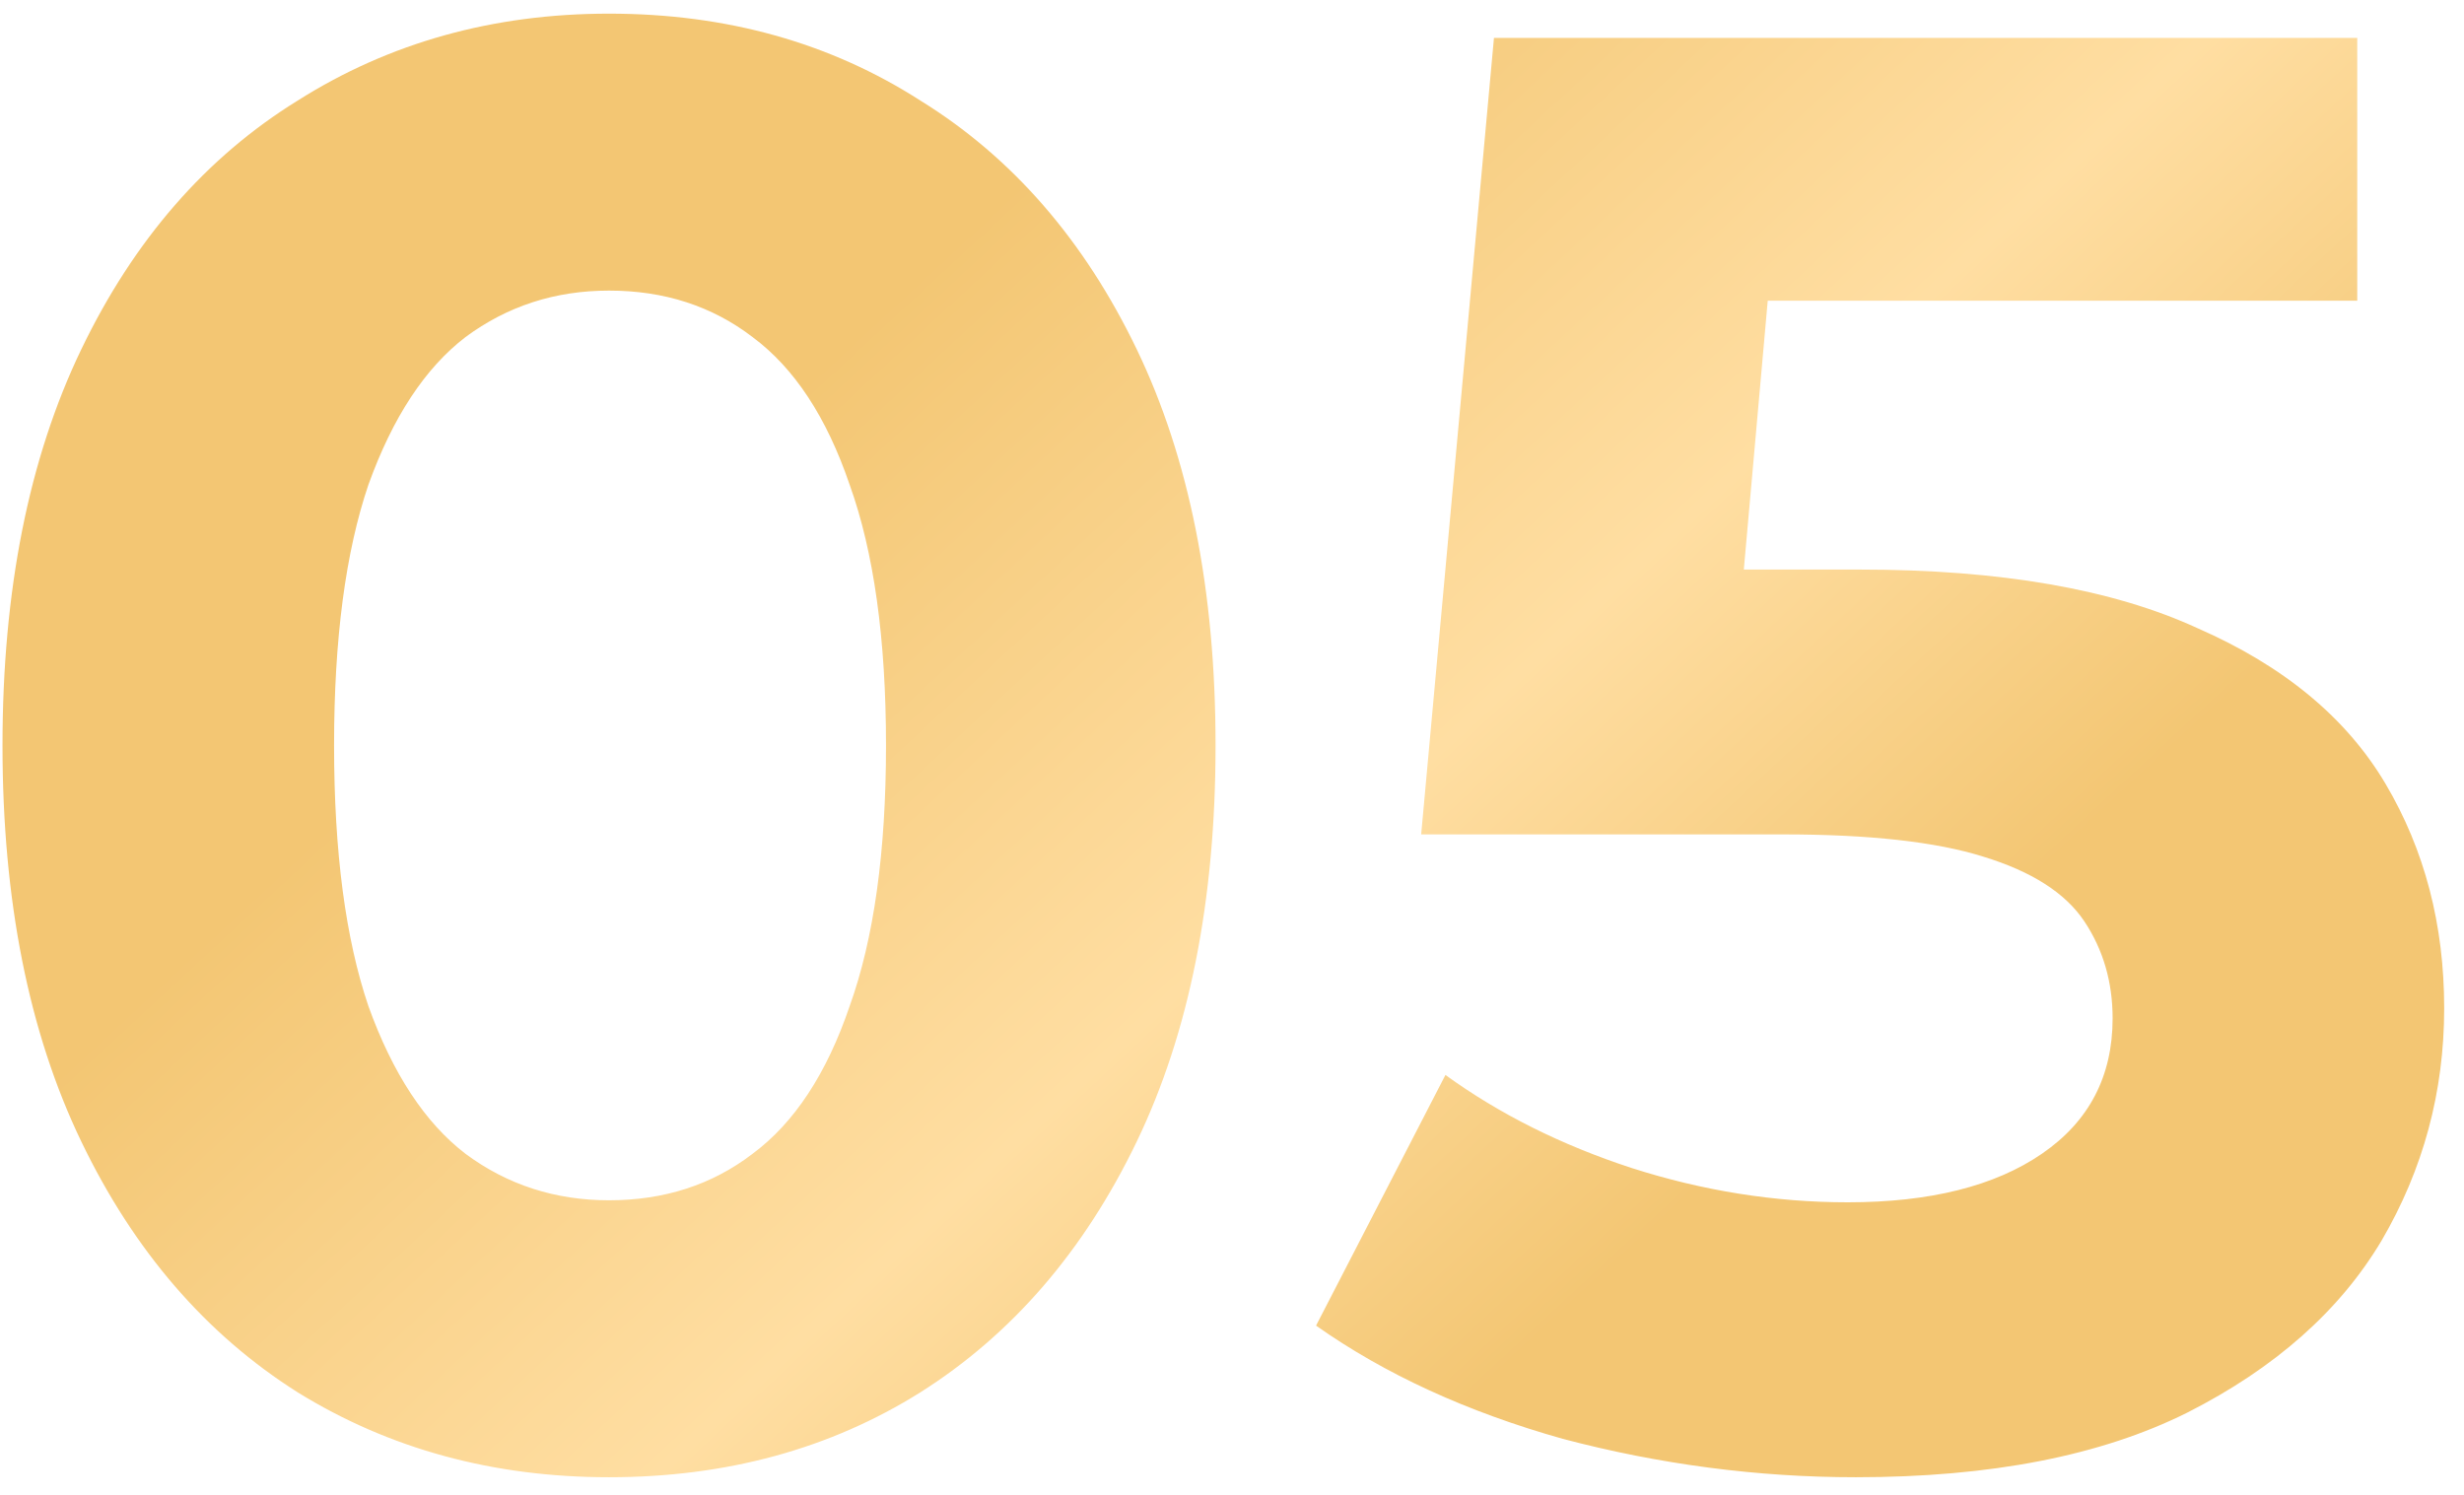 <?xml version="1.0" encoding="UTF-8"?> <svg xmlns="http://www.w3.org/2000/svg" width="117" height="71" viewBox="0 0 117 71" fill="none"> <path d="M28.919 70.152C23.415 70.152 18.487 68.808 14.135 66.12C9.783 63.368 6.359 59.4 3.863 54.216C1.367 49.032 0.119 42.76 0.119 35.4C0.119 28.04 1.367 21.768 3.863 16.584C6.359 11.4 9.783 7.464 14.135 4.776C18.487 2.024 23.415 0.648 28.919 0.648C34.487 0.648 39.415 2.024 43.703 4.776C48.055 7.464 51.479 11.4 53.975 16.584C56.471 21.768 57.719 28.04 57.719 35.4C57.719 42.76 56.471 49.032 53.975 54.216C51.479 59.4 48.055 63.368 43.703 66.12C39.415 68.808 34.487 70.152 28.919 70.152ZM28.919 57C31.543 57 33.815 56.264 35.735 54.792C37.719 53.32 39.255 50.984 40.343 47.784C41.495 44.584 42.071 40.456 42.071 35.4C42.071 30.344 41.495 26.216 40.343 23.016C39.255 19.816 37.719 17.48 35.735 16.008C33.815 14.536 31.543 13.8 28.919 13.8C26.359 13.8 24.087 14.536 22.103 16.008C20.183 17.48 18.647 19.816 17.495 23.016C16.407 26.216 15.863 30.344 15.863 35.4C15.863 40.456 16.407 44.584 17.495 47.784C18.647 50.984 20.183 53.32 22.103 54.792C24.087 56.264 26.359 57 28.919 57ZM88.123 70.152C83.451 70.152 78.811 69.544 74.203 68.328C69.659 67.048 65.755 65.256 62.491 62.952L68.635 51.048C71.195 52.904 74.139 54.376 77.467 55.464C80.859 56.552 84.283 57.096 87.739 57.096C91.643 57.096 94.715 56.328 96.955 54.792C99.195 53.256 100.315 51.112 100.315 48.36C100.315 46.632 99.867 45.096 98.971 43.752C98.075 42.408 96.475 41.384 94.171 40.68C91.931 39.976 88.763 39.624 84.667 39.624H67.483L70.939 1.8H111.931V14.28H76.507L84.571 7.176L82.171 34.152L74.107 27.048H88.315C94.971 27.048 100.315 27.976 104.347 29.832C108.443 31.624 111.419 34.088 113.275 37.224C115.131 40.36 116.059 43.912 116.059 47.88C116.059 51.848 115.067 55.528 113.083 58.92C111.099 62.248 108.027 64.968 103.867 67.08C99.771 69.128 94.523 70.152 88.123 70.152Z" fill="url(#paint0_linear_36_235)"></path> <defs> <linearGradient id="paint0_linear_36_235" x1="16.039" y1="1.809" x2="93.138" y2="84.995" gradientUnits="userSpaceOnUse"> <stop stop-color="#F3C673"></stop> <stop offset="0.238" stop-color="#F3C673"></stop> <stop offset="0.532" stop-color="#FFDEA2"></stop> <stop offset="0.741" stop-color="#F3C673"></stop> <stop offset="1" stop-color="#F3C673"></stop> </linearGradient> </defs> </svg> 